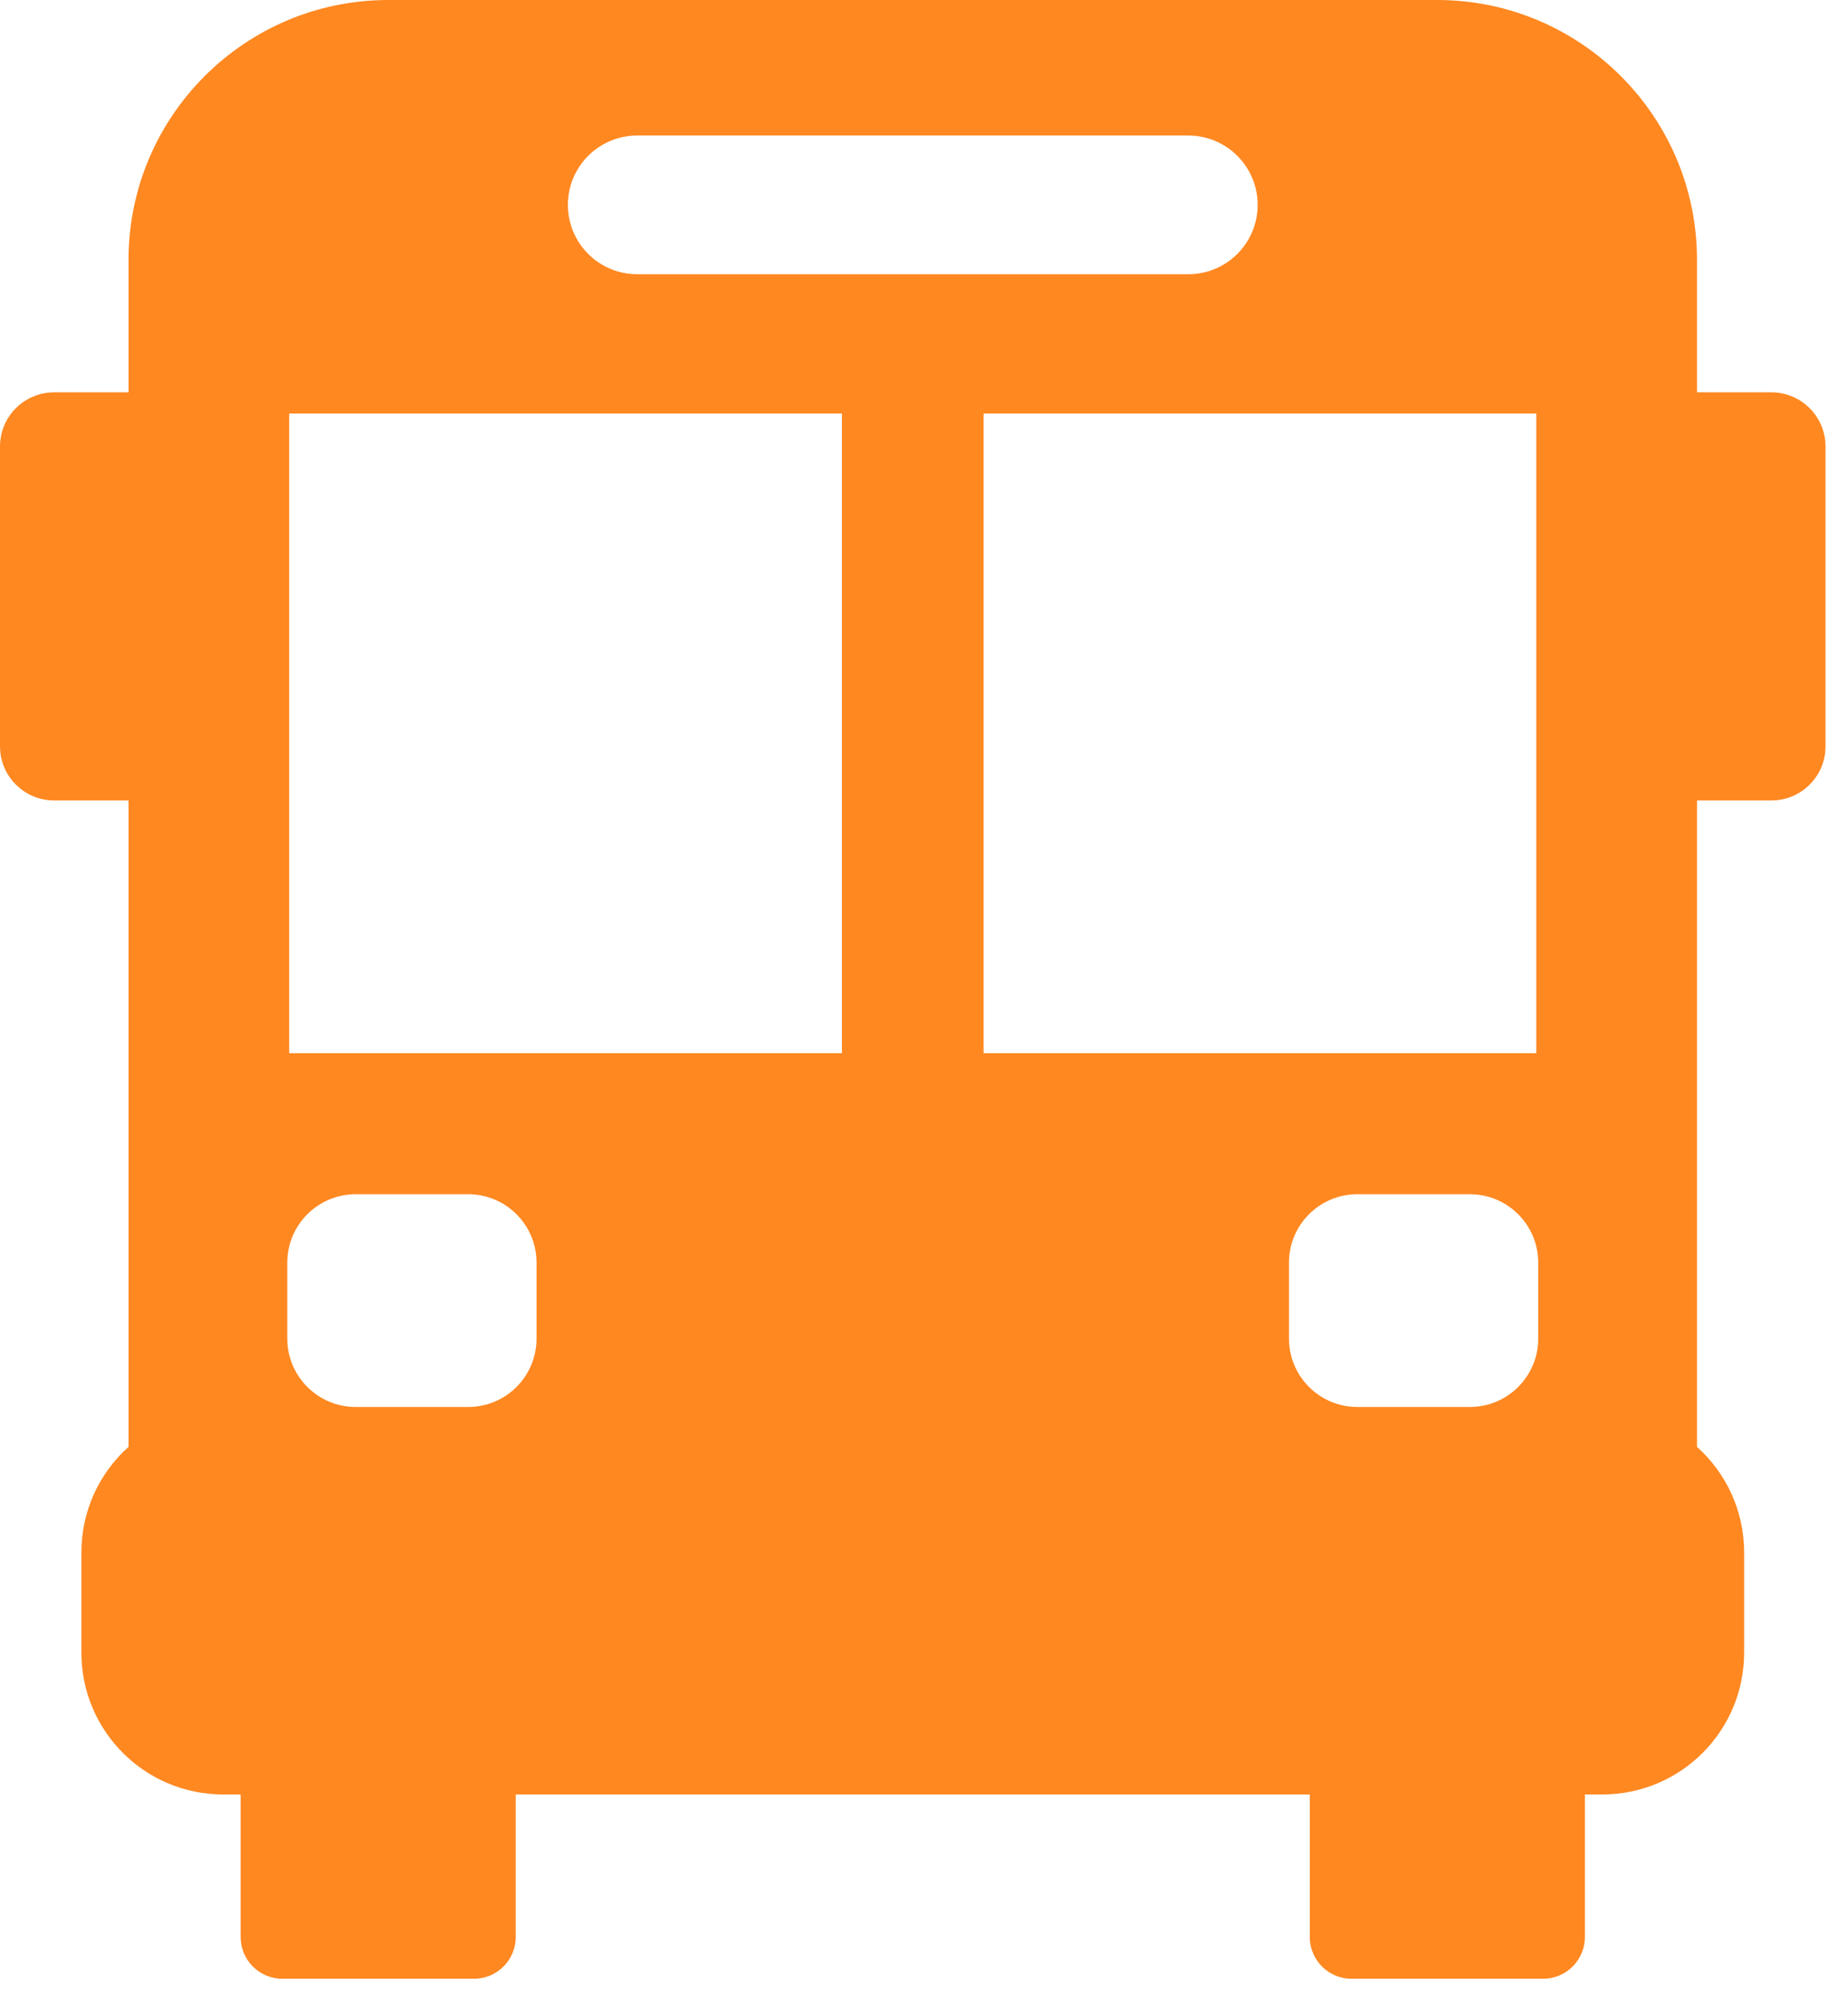 <?xml version="1.0" encoding="utf-8"?>
<svg width="24px" height="26px" viewBox="0 0 24 26" version="1.1" xmlns:xlink="http://www.w3.org/1999/xlink" xmlns="http://www.w3.org/2000/svg">
 
  <g id="bus" >
    <path d="M23.005 5.092L22.039 5.092L22.039 3.374C22.039 1.511 20.528 0 18.664 0L5.043 0C3.18 0 1.669 1.511 1.669 3.374L1.669 5.092L0.703 5.092C0.315 5.092 0 5.407 0 5.795L0 9.687C0 10.075 0.315 10.389 0.703 10.389L1.669 10.389L1.669 18.779C1.293 19.116 1.057 19.605 1.057 20.149L1.057 21.45C1.057 22.466 1.881 23.29 2.897 23.29L3.125 23.29L3.125 25.14C3.125 25.439 3.367 25.682 3.666 25.682L6.156 25.682C6.455 25.682 6.698 25.439 6.698 25.14L6.698 23.29L17.01 23.29L17.01 25.14C17.01 25.439 17.252 25.682 17.551 25.682L20.041 25.682C20.34 25.682 20.583 25.439 20.583 25.14L20.583 23.29L20.811 23.29C21.827 23.29 22.651 22.466 22.651 21.45L22.651 20.149C22.651 19.605 22.415 19.116 22.039 18.779L22.039 10.389L23.005 10.389C23.393 10.389 23.708 10.075 23.708 9.687L23.708 5.795C23.708 5.407 23.393 5.092 23.005 5.092ZM19.952 5.367L19.952 13.669L12.774 13.669L12.774 5.367L19.952 5.367ZM8.275 1.759L15.433 1.759C15.93 1.759 16.333 2.162 16.333 2.659C16.333 3.156 15.93 3.559 15.433 3.559L8.275 3.559C7.778 3.559 7.375 3.156 7.375 2.659C7.375 2.162 7.778 1.759 8.275 1.759ZM3.756 5.367L10.934 5.367L10.934 13.669L3.756 13.669L3.756 5.367ZM6.968 17.374C6.968 17.863 6.571 18.261 6.081 18.261L4.618 18.261C4.129 18.261 3.731 17.863 3.731 17.374L3.731 16.387C3.731 15.898 4.129 15.5 4.618 15.5L6.081 15.5C6.571 15.5 6.968 15.898 6.968 16.387L6.968 17.374ZM16.74 17.374L16.74 16.387C16.74 15.898 17.137 15.5 17.627 15.5L19.09 15.5C19.579 15.5 19.977 15.898 19.977 16.387L19.977 17.374C19.977 17.863 19.579 18.261 19.09 18.261L17.627 18.261C17.138 18.261 16.74 17.863 16.74 17.374Z" id="Shape" fill="#ff8821" stroke="none" />
  </g>
</svg>
